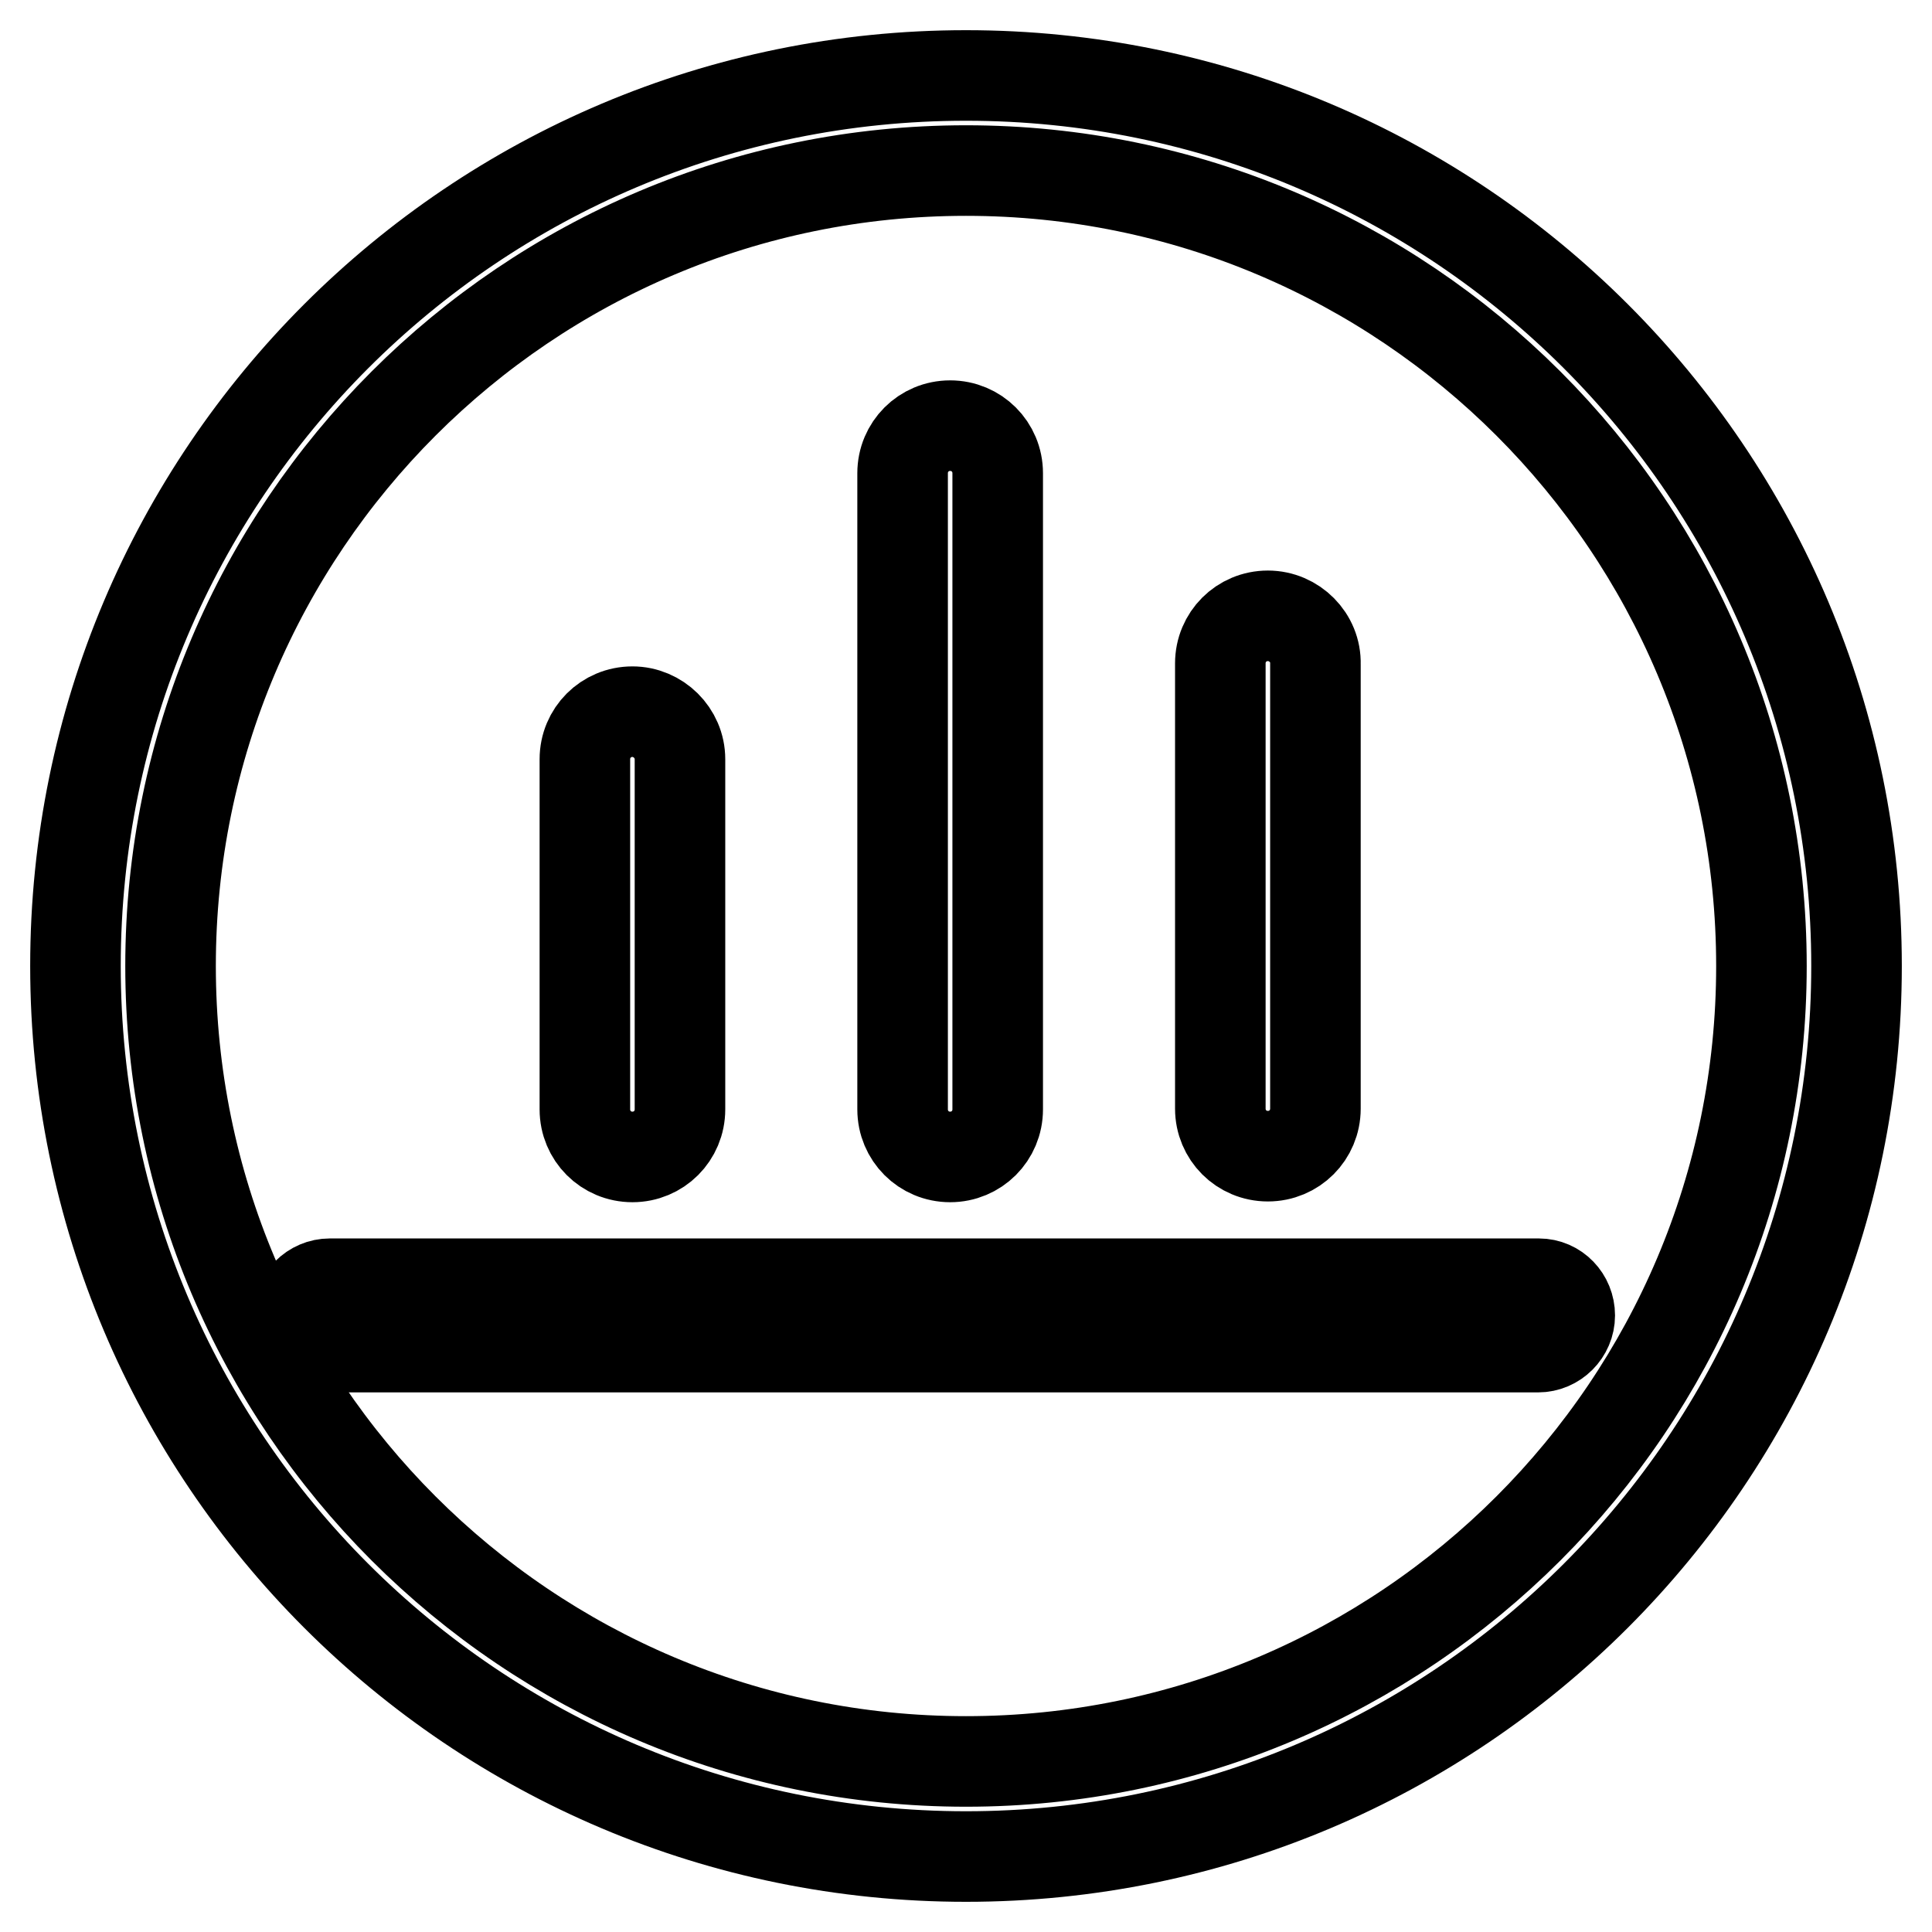 <?xml version="1.0" encoding="utf-8"?>
<!-- Svg Vector Icons : http://www.onlinewebfonts.com/icon -->
<!DOCTYPE svg PUBLIC "-//W3C//DTD SVG 1.1//EN" "http://www.w3.org/Graphics/SVG/1.1/DTD/svg11.dtd">
<svg version="1.1" xmlns="http://www.w3.org/2000/svg" xmlns:xlink="http://www.w3.org/1999/xlink" x="0px" y="0px" viewBox="0 0 256 256" enable-background="new 0 0 256 256" xml:space="preserve">
<g> <path stroke-width="12" fill-opacity="0" stroke="#000000"  d="M128,22.6c58.2,0,105.4,47.2,105.4,105.4c0,58.2-47.2,105.4-105.4,105.4c-58.2,0-105.4-47.2-105.4-105.4 C22.6,69.8,69.8,22.6,128,22.6 M128,10C62.8,10,10,62.8,10,128c0,65.2,52.8,118,118,118c65.2,0,118-52.8,118-118 C246,62.8,193.2,10,128,10z"/> <path stroke-width="12" fill-opacity="0" stroke="#000000"  d="M83.8,94.3c-3.5,0-6.3,2.8-6.3,6.3V147c0,3.5,2.8,6.3,6.3,6.3s6.3-2.8,6.3-6.3v-46.4 C90.1,97.1,87.2,94.3,83.8,94.3z M203.9,170.1H43.7c-2.3,0-4.2,1.9-4.2,4.2s1.9,4.2,4.2,4.2h160.1c2.3,0,4.2-1.9,4.2-4.2 S206.2,170.1,203.9,170.1z M125.9,56.4c-3.5,0-6.3,2.8-6.3,6.3V147c0,3.5,2.8,6.3,6.3,6.3c3.5,0,6.3-2.8,6.3-6.3V62.7 C132.2,59.2,129.4,56.4,125.9,56.4z M168,81.6c-3.5,0-6.3,2.8-6.3,6.3v59c0,3.5,2.8,6.3,6.3,6.3c3.5,0,6.3-2.8,6.3-6.3V88 C174.4,84.5,171.5,81.6,168,81.6z"/></g>
</svg>